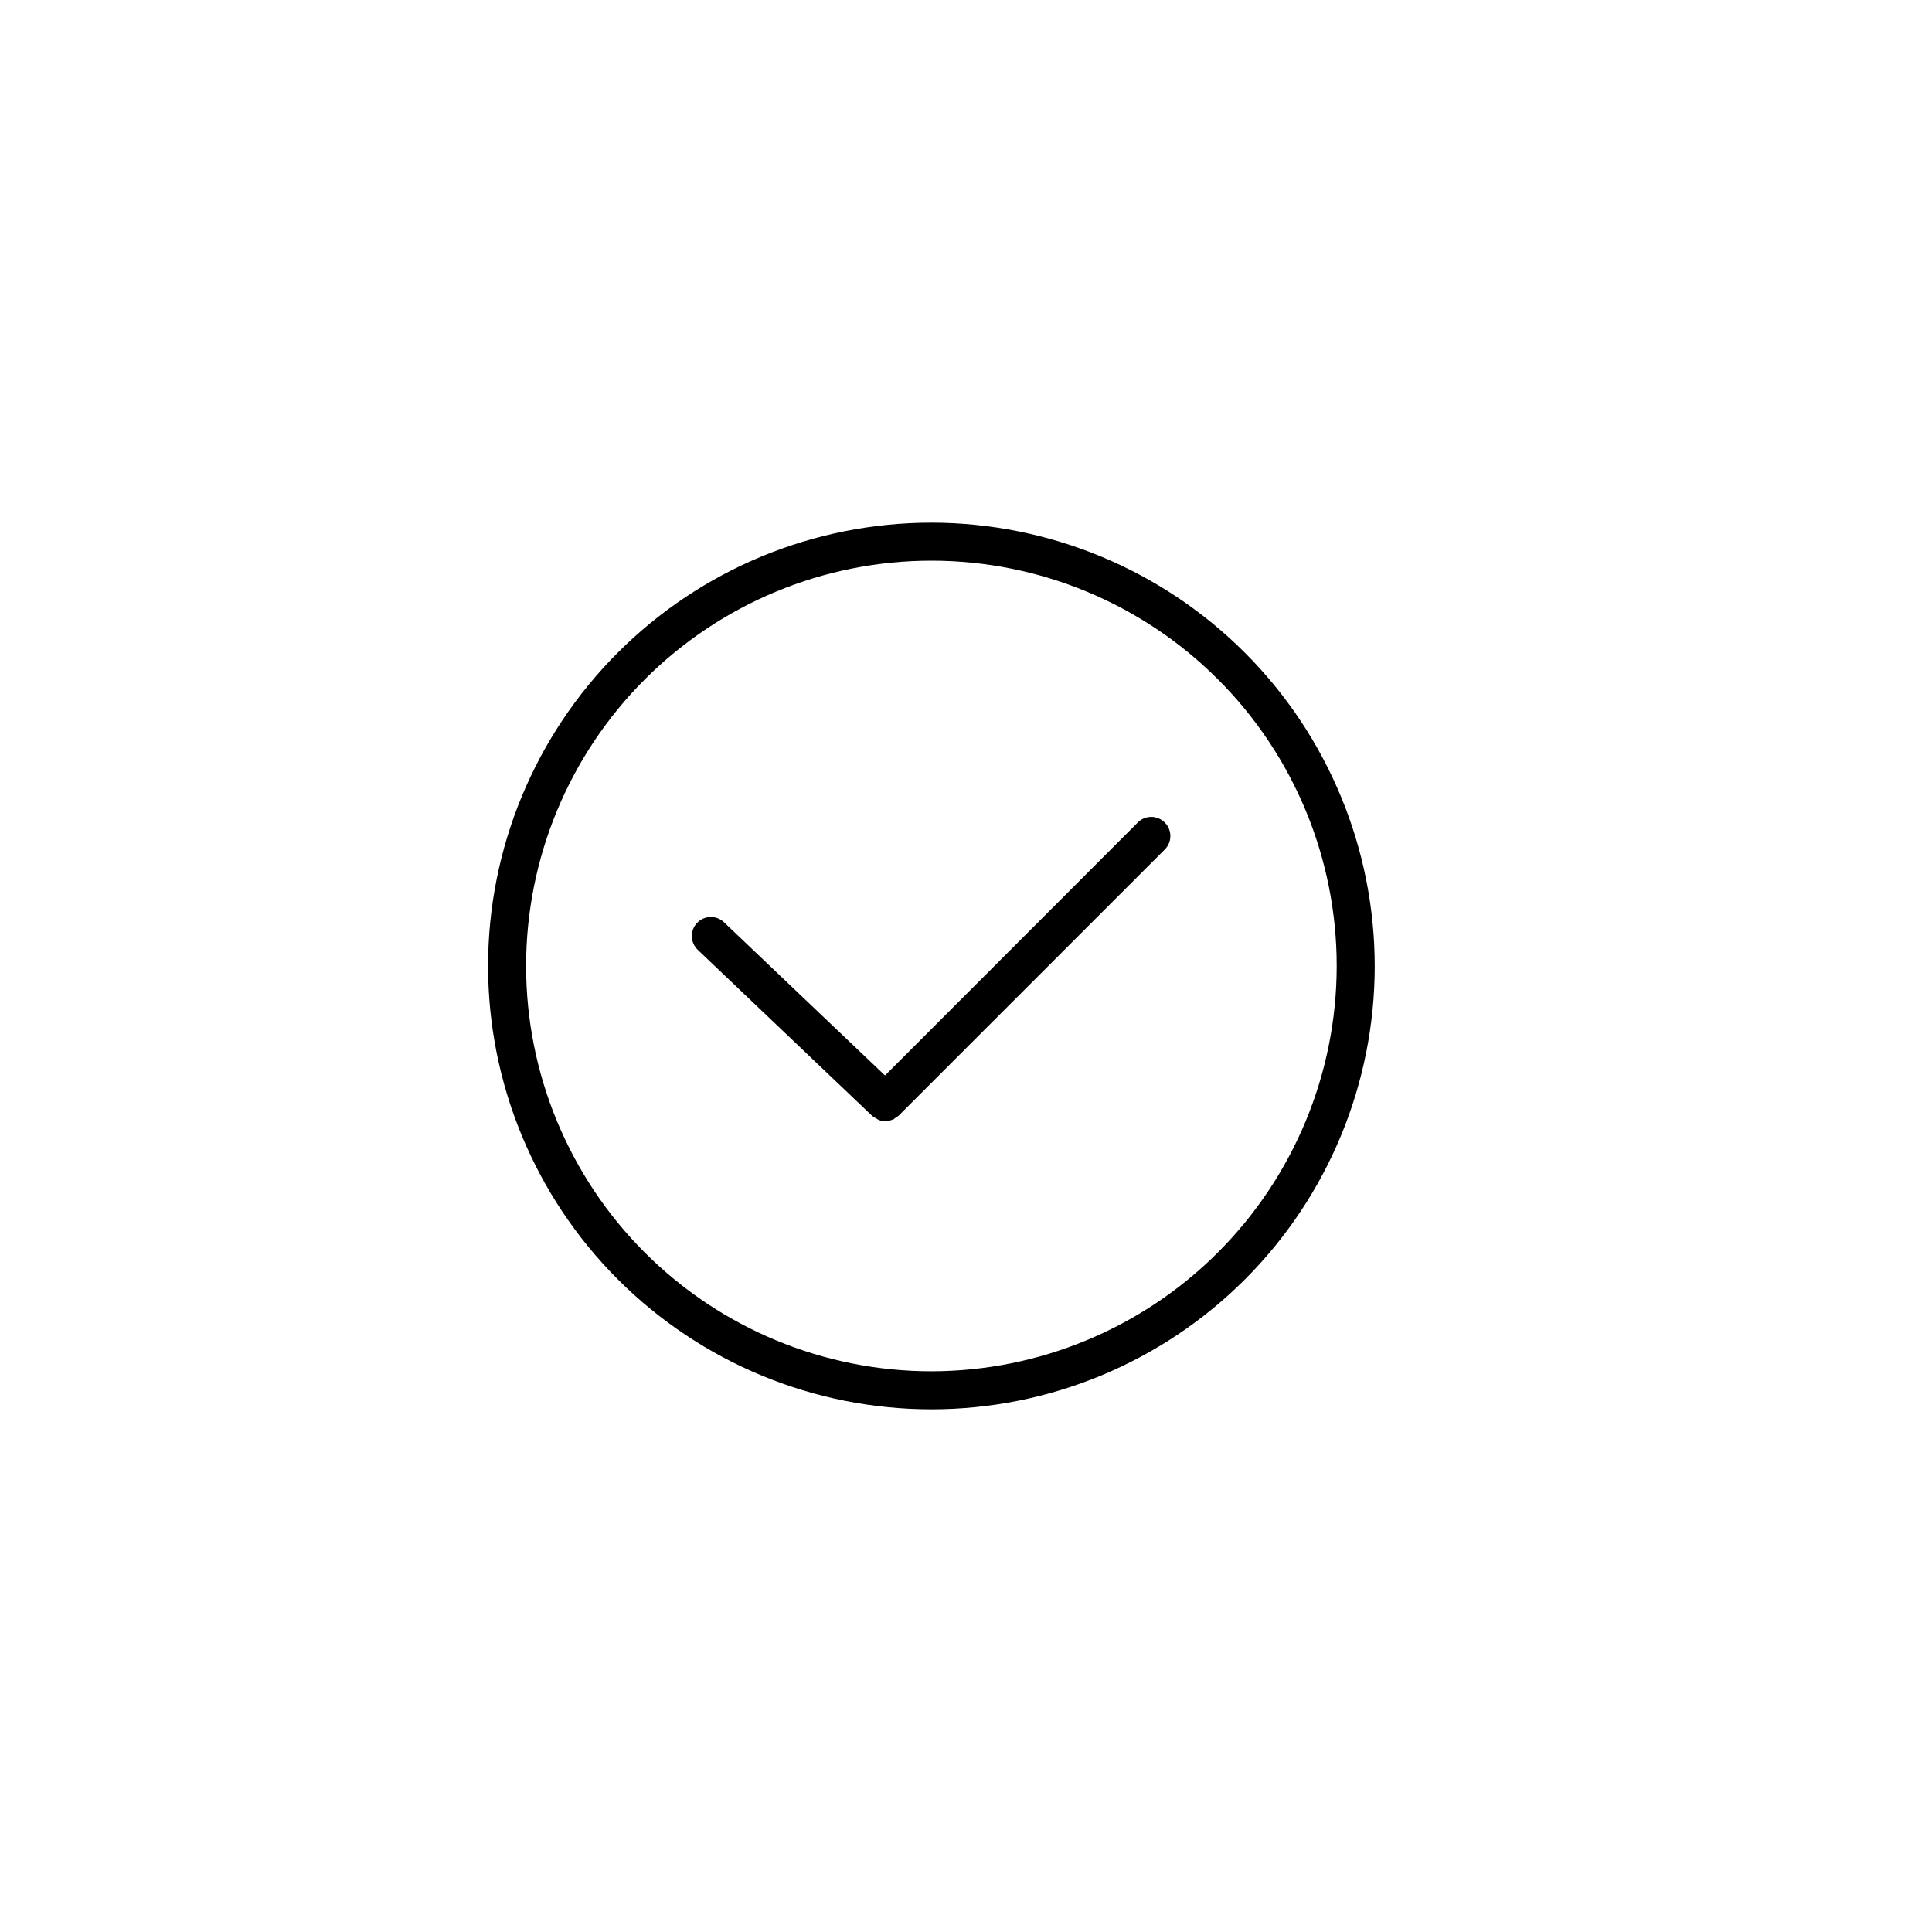 <?xml version="1.0" encoding="UTF-8"?>
<!-- Uploaded to: SVG Repo, www.svgrepo.com, Generator: SVG Repo Mixer Tools -->
<svg fill="#000000" width="800px" height="800px" version="1.1" viewBox="144 144 512 512" xmlns="http://www.w3.org/2000/svg">
 <g>
  <path d="m390.83 282.51c-31.16 0-61.043 12.375-83.074 34.41-22.035 22.031-34.414 51.918-34.414 83.078s12.379 61.043 34.414 83.074c22.031 22.035 51.914 34.414 83.074 34.414s61.043-12.379 83.078-34.414c22.031-22.031 34.41-51.914 34.41-83.074-0.027-31.152-12.414-61.02-34.441-83.051-22.027-22.027-51.895-34.414-83.047-34.438zm0 224.9v-0.004c-28.488 0-55.809-11.316-75.949-31.461-20.145-20.141-31.461-47.465-31.461-75.949 0-28.488 11.316-55.809 31.461-75.953 20.141-20.145 47.461-31.461 75.949-31.461s55.809 11.316 75.953 31.461 31.461 47.465 31.461 75.953c-0.027 28.477-11.352 55.781-31.492 75.922-20.137 20.137-47.441 31.461-75.922 31.488z"/>
  <path d="m445.34 362.16-66.805 66.855-42.672-40.609c-2.016-1.918-5.207-1.84-7.129 0.176-1.918 2.019-1.84 5.211 0.176 7.129l46.25 44.031v0.004c0.32 0.266 0.68 0.484 1.059 0.652l0.555 0.352v0.004c0.59 0.246 1.223 0.367 1.863 0.352 0.66-0.008 1.309-0.145 1.914-0.402 0 0 0.352 0 0.555-0.352 0.383-0.191 0.738-0.43 1.059-0.707l70.535-70.535h-0.004c1.953-1.965 1.953-5.137 0-7.102-0.973-1-2.316-1.551-3.707-1.52-1.395 0.027-2.715 0.633-3.648 1.672z"/>
 </g>
</svg>
